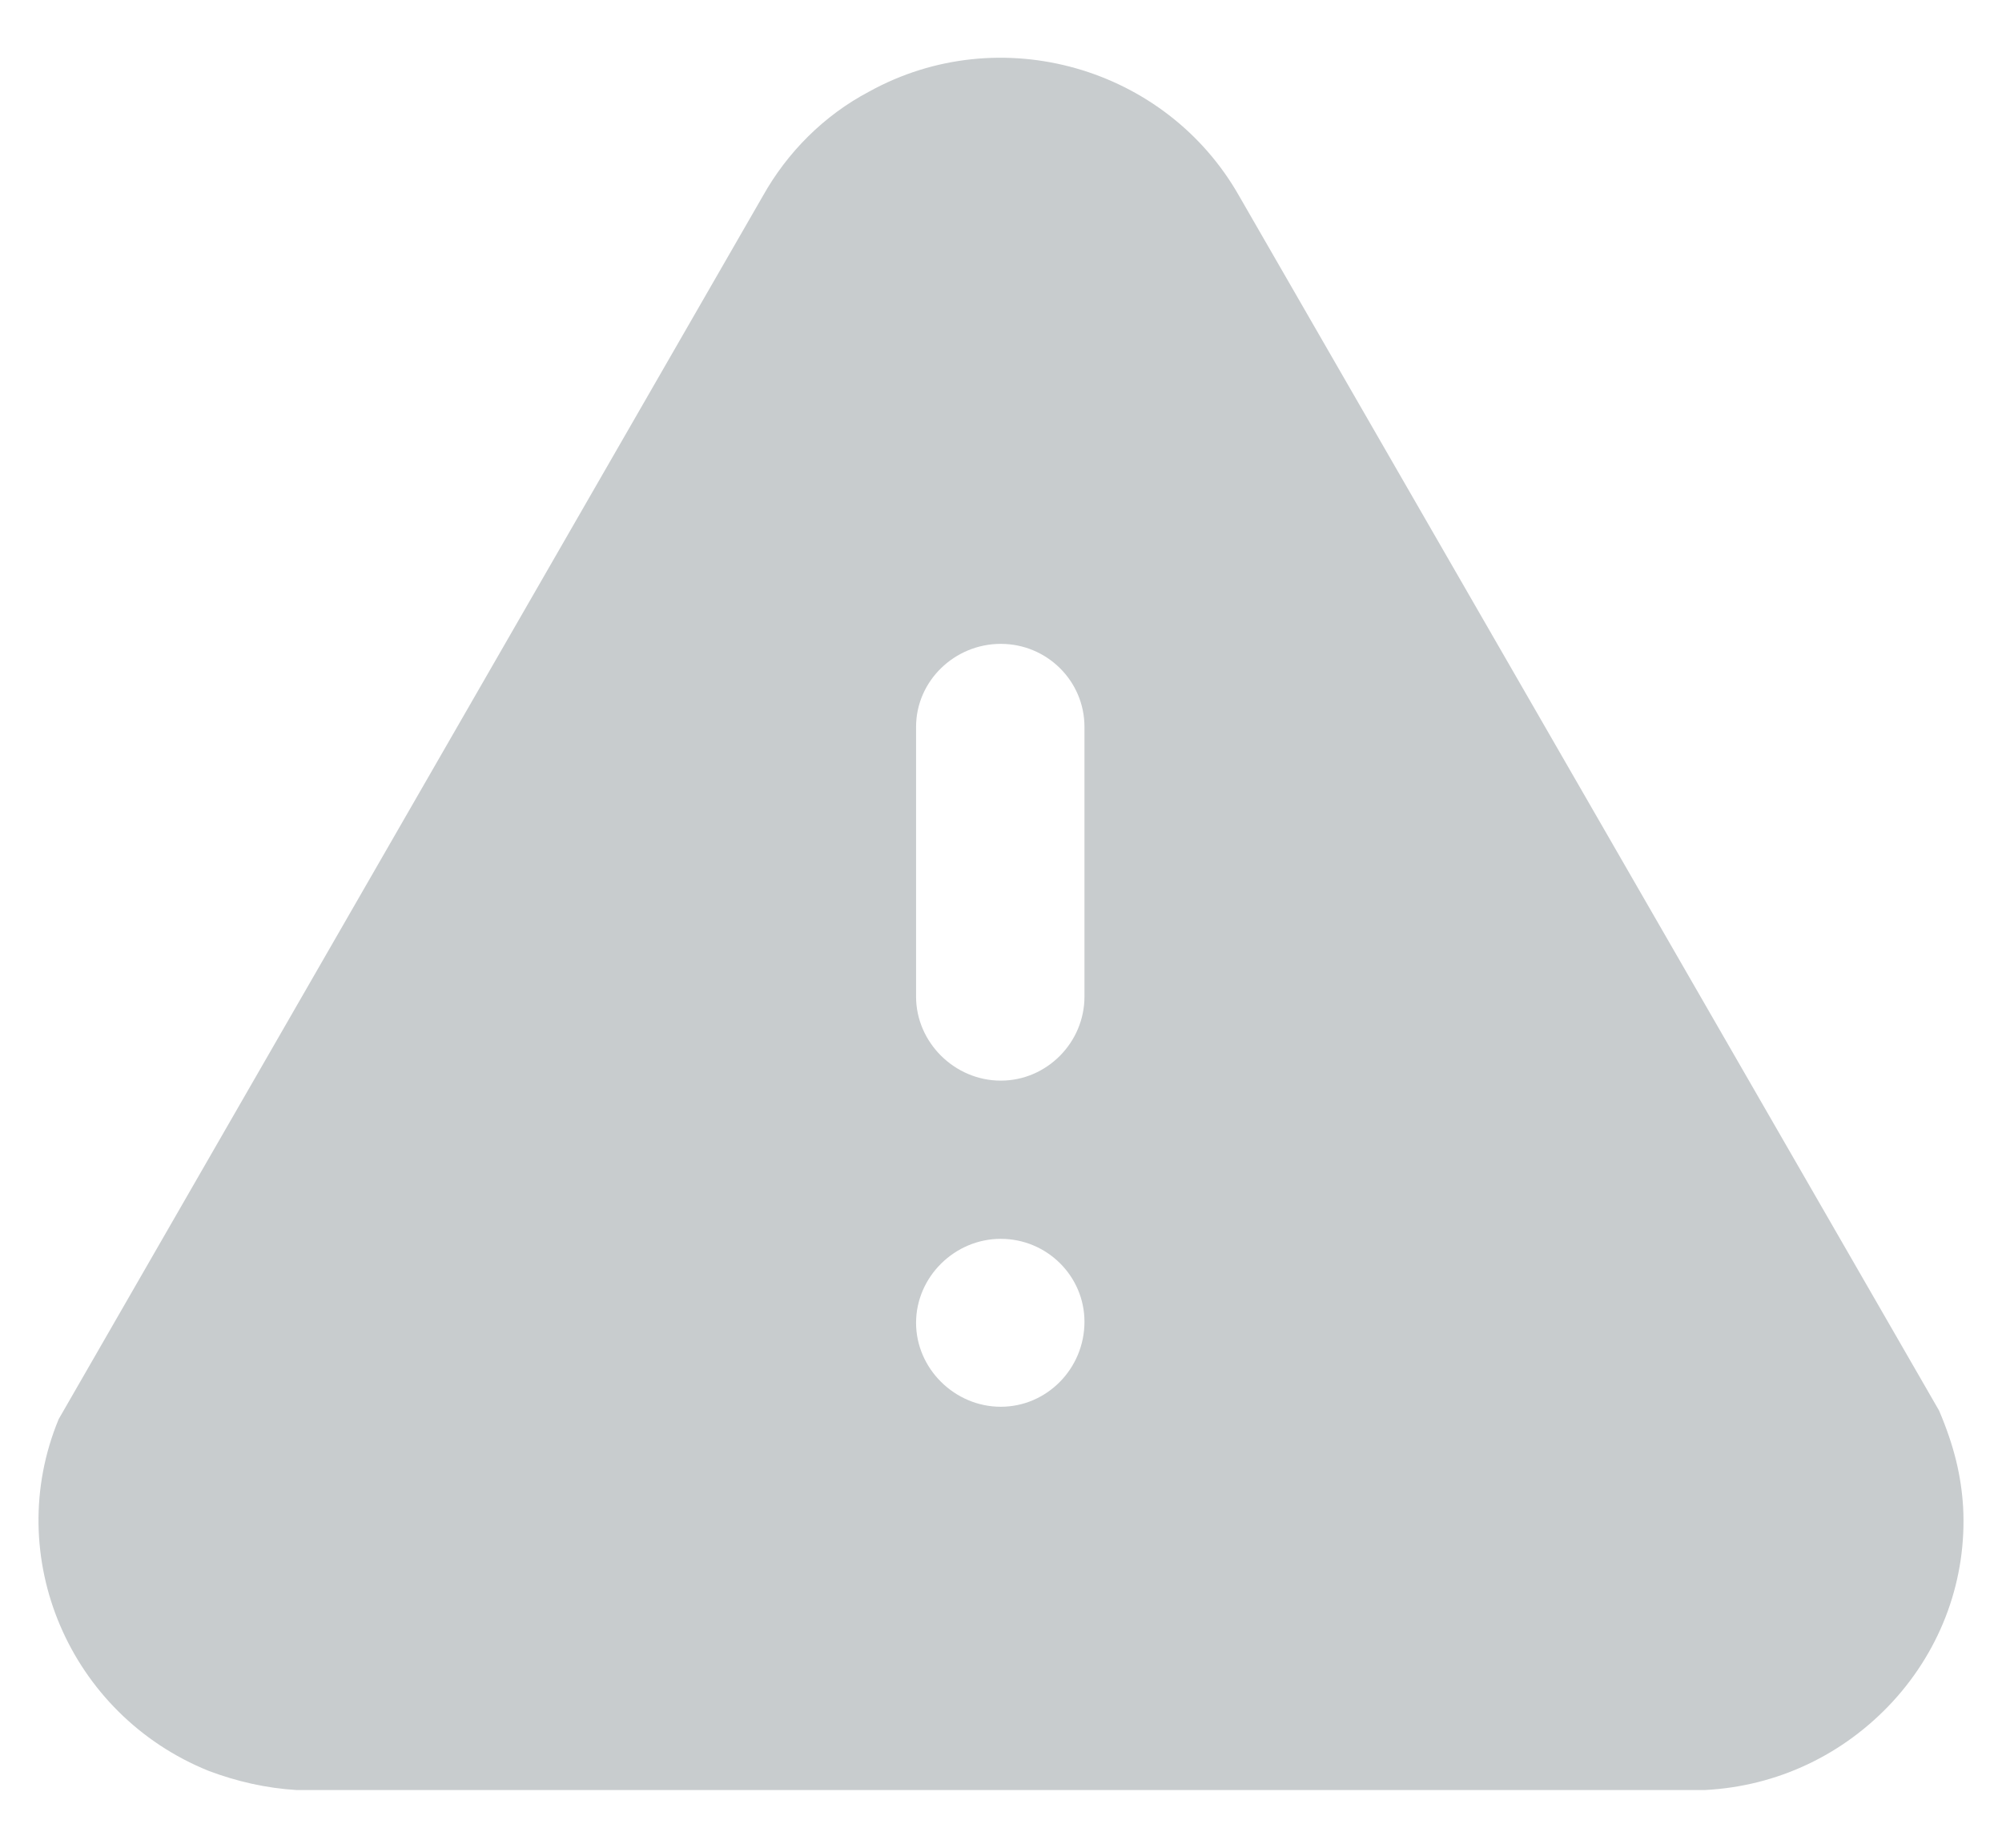 <svg width="26" height="24" viewBox="0 0 26 24" fill="none" xmlns="http://www.w3.org/2000/svg">
<path fill-rule="evenodd" clip-rule="evenodd" d="M16.097 2.553L25.183 18.322C25.383 18.792 25.47 19.175 25.495 19.573C25.545 20.502 25.22 21.404 24.583 22.099C23.945 22.792 23.083 23.201 22.145 23.25H3.849C3.461 23.227 3.074 23.139 2.711 23.002C0.899 22.271 0.024 20.215 0.762 18.433L9.91 2.541C10.223 1.983 10.697 1.501 11.285 1.191C12.985 0.249 15.147 0.868 16.097 2.553ZM14.084 12.945C14.084 13.539 13.597 14.036 12.997 14.036C12.397 14.036 11.897 13.539 11.897 12.945V9.441C11.897 8.845 12.397 8.363 12.997 8.363C13.597 8.363 14.084 8.845 14.084 9.441V12.945ZM12.997 18.272C12.397 18.272 11.897 17.775 11.897 17.182C11.897 16.586 12.397 16.091 12.997 16.091C13.597 16.091 14.084 16.575 14.084 17.168C14.084 17.775 13.597 18.272 12.997 18.272Z" fill="#C8CCCE"/>
</svg>
